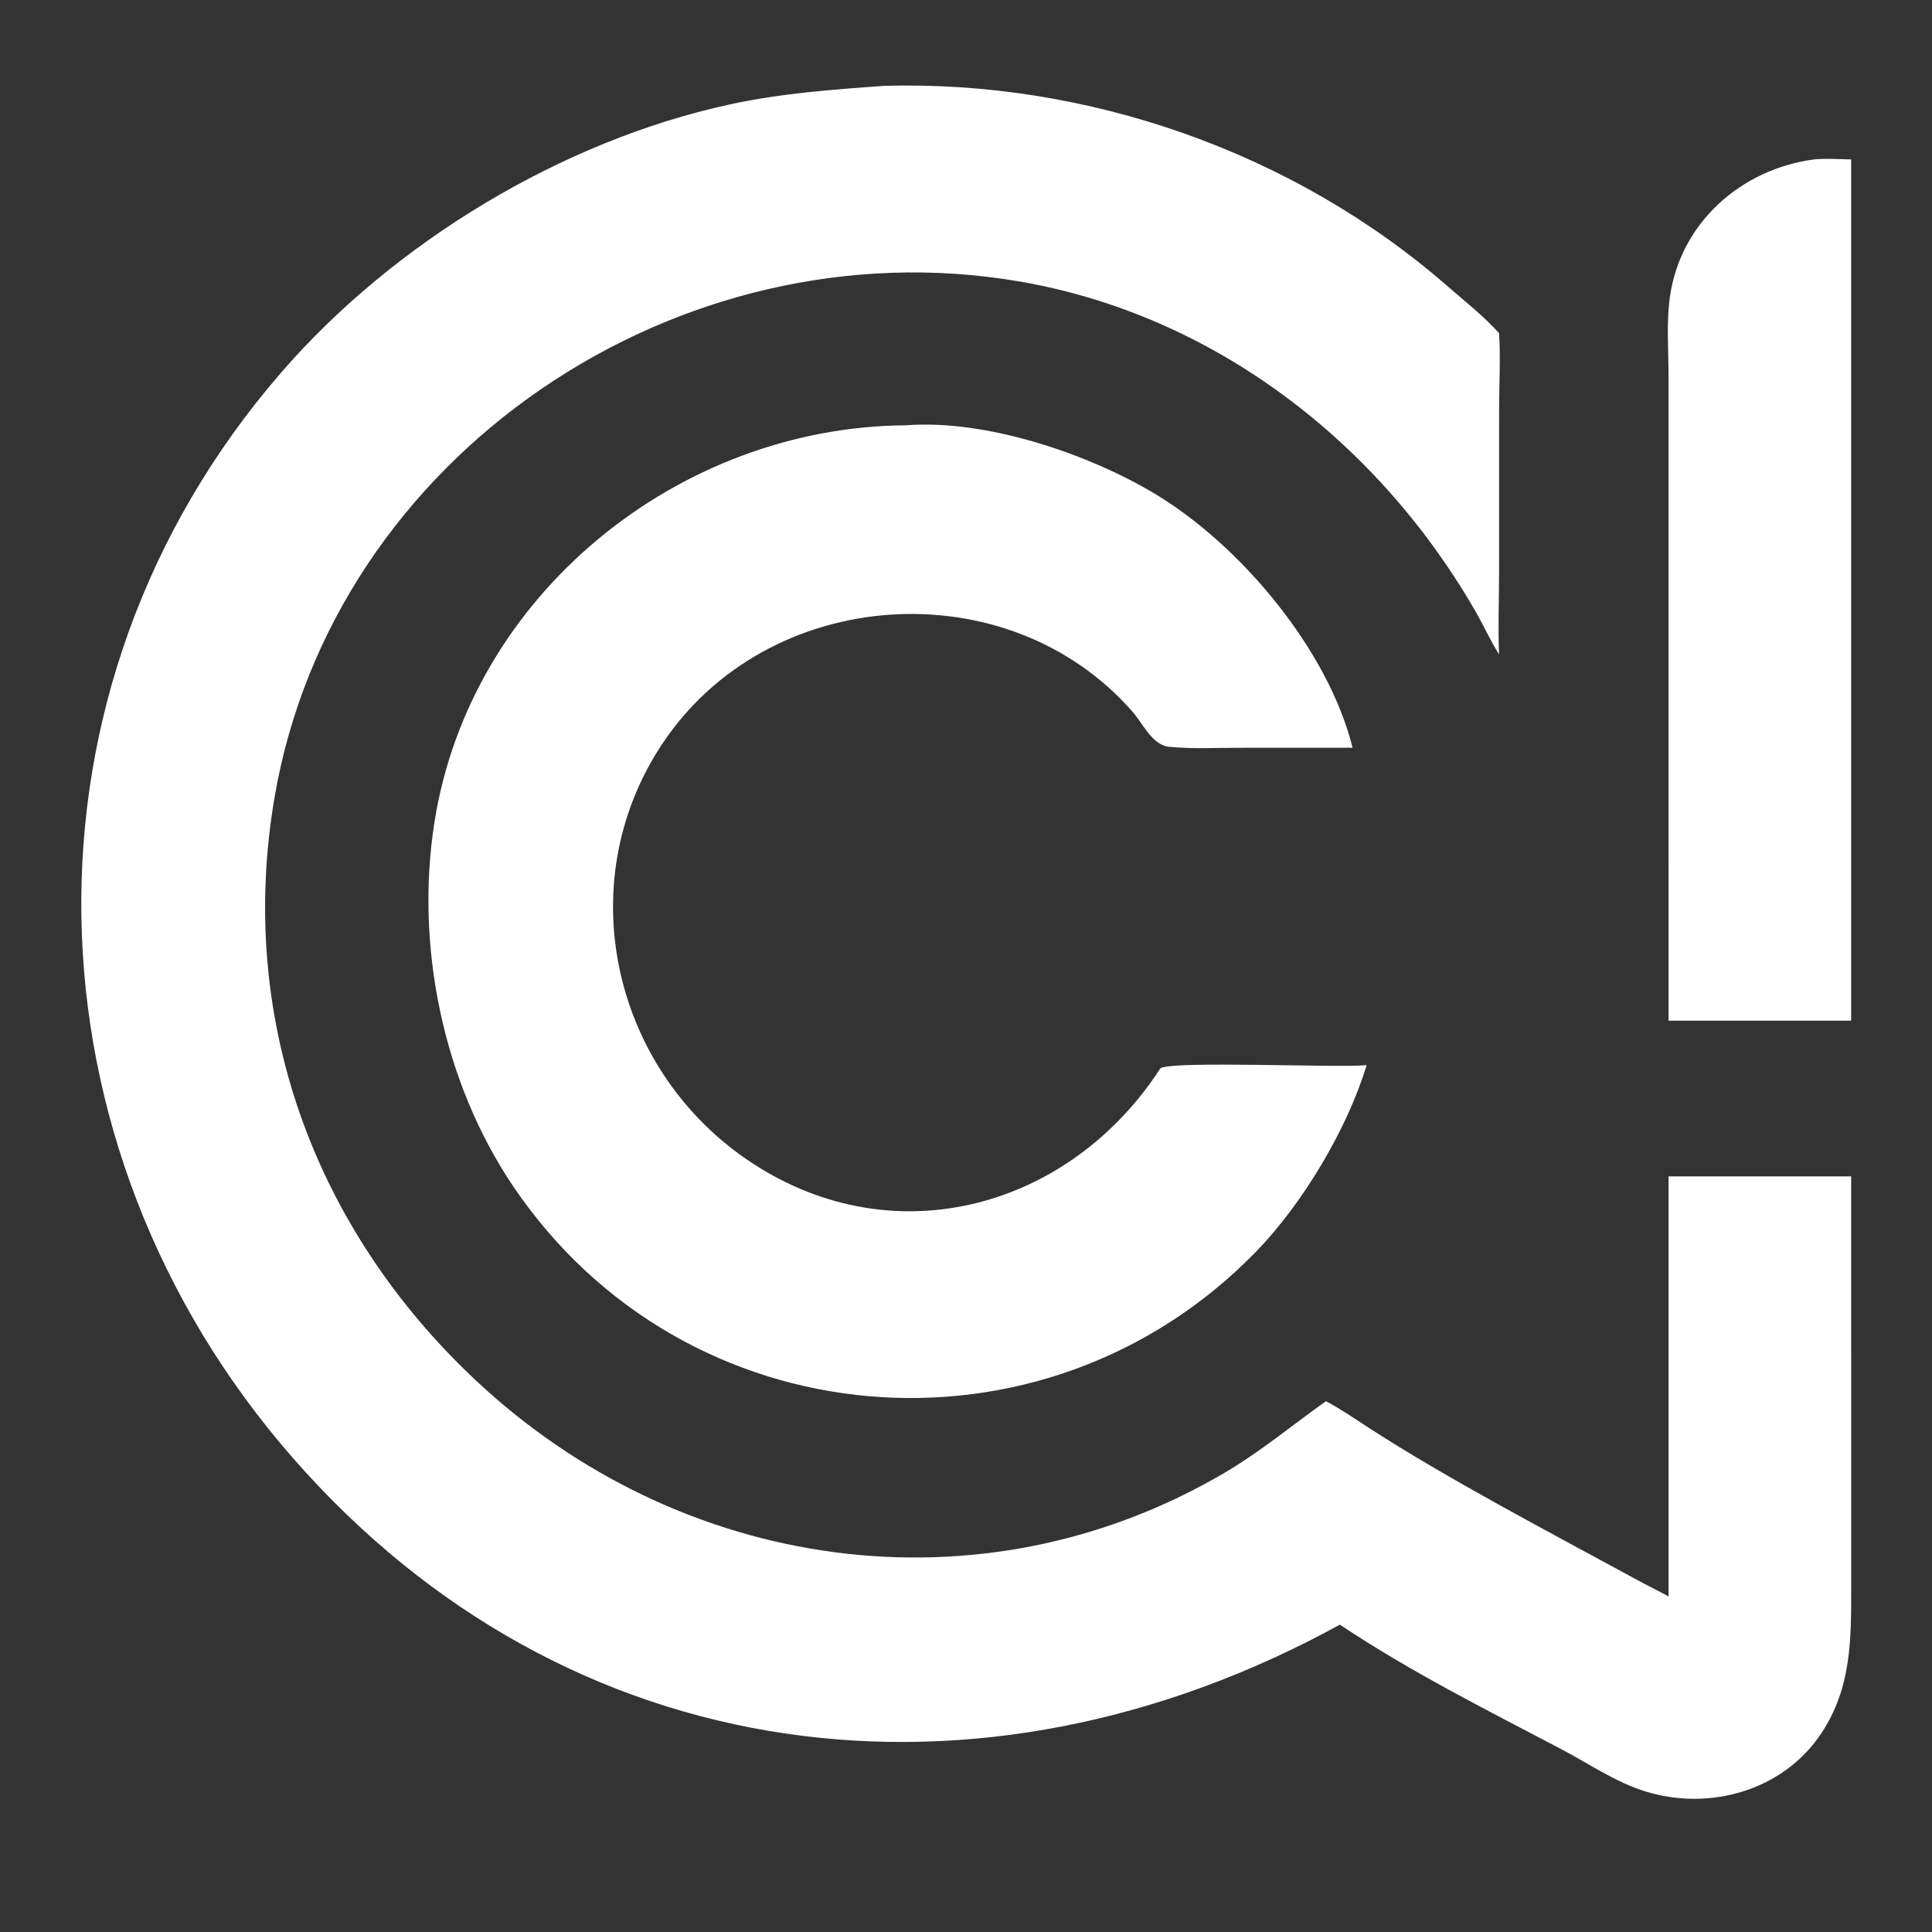 <svg xmlns:inkscape="http://www.inkscape.org/namespaces/inkscape" xmlns:sodipodi="http://sodipodi.sourceforge.net/DTD/sodipodi-0.dtd" xmlns="http://www.w3.org/2000/svg" xmlns:svg="http://www.w3.org/2000/svg" width="1024" height="1024" id="svg3" sodipodi:docname="chevytricks.svg" inkscape:version="1.4 (e7c3feb100, 2024-10-09)"><rect width="100%" height="100%" fill="#333333" stroke="none"/><defs id="defs3"></defs><path fill="#0D37BD" transform="scale(2 2)" d="M355.078 430.554C259.654 482.922 150.543 469.732 77.658 386.427C5.159 303.565 1.641 182.834 74.514 98.727C104.358 64.282 148.846 37.341 193.397 27.672C206.935 24.733 220.502 23.738 234.282 22.757C288.118 21.192 342.785 40.288 383.434 75.697C388.07 79.735 393.152 83.716 397.268 88.286C397.69 94.911 397.279 101.823 397.277 108.475L397.268 151.997C397.265 159.131 396.962 166.316 397.268 173.442C395.038 169.918 393.295 165.99 391.217 162.36C365.465 117.369 321.809 83.449 270.114 74.584C179.88 59.11 88.216 120.56 72.744 211.392C62.771 269.939 83.207 325.55 126.022 365.748C180.153 416.57 259.713 428.408 324.534 390.296C334.087 384.679 342.4 377.72 351.389 371.336C355.189 373.325 358.724 375.773 362.315 378.108C383.615 391.957 411.075 406.279 433.936 418.732C436.654 420.231 439.46 421.571 442.18 423.072L442.18 311.756L490.576 311.756L490.586 420.626C490.585 434.453 490.68 447.221 482.719 459.268C472.637 474.524 453.127 480.034 436.046 474.744C428.079 472.276 420.988 467.345 413.648 463.489C393.784 453.055 373.775 443.022 355.078 430.554Z" id="path1" style="fill:#ffffff;fill-opacity:1"></path><path fill="#0D37BD" transform="scale(2 2)" d="M442.18 270.493L442.177 99.403C442.175 92.632 441.594 85.432 442.532 78.735C445.28 59.115 461.286 44.861 480.672 42.255C483.893 41.929 487.339 42.191 490.576 42.255L490.576 270.493L452.999 270.493L442.18 270.493Z" id="path2" style="fill:#ffffff;fill-opacity:1"></path><path fill="#0D37BD" transform="scale(2 2)" d="M362.181 282.266C357.015 299.277 345.2 319.028 332.802 331.765C276.49 389.618 181.405 381.718 135.953 314.306C117.345 286.706 109.999 250.548 115.133 217.894C124.606 157.651 179.743 113.077 240.152 112.708C261.21 111.075 288.439 120.228 306.283 130.997C328.668 144.506 351.972 172.076 358.443 198.158L328.048 198.172C322.041 198.17 315.804 198.506 309.833 197.909C305.351 197.461 302.887 191.769 300.175 188.663C267.058 150.744 203.305 154.982 175.344 197.379C150.819 234.567 162.64 284.327 199.518 308.348C237.413 333.031 283.617 319.993 307.494 283.144C310.061 281.014 355.099 283.05 362.181 282.266Z" id="path3" inkscape:label="path3" style="fill:#ffffff;fill-opacity:1"></path></svg>
